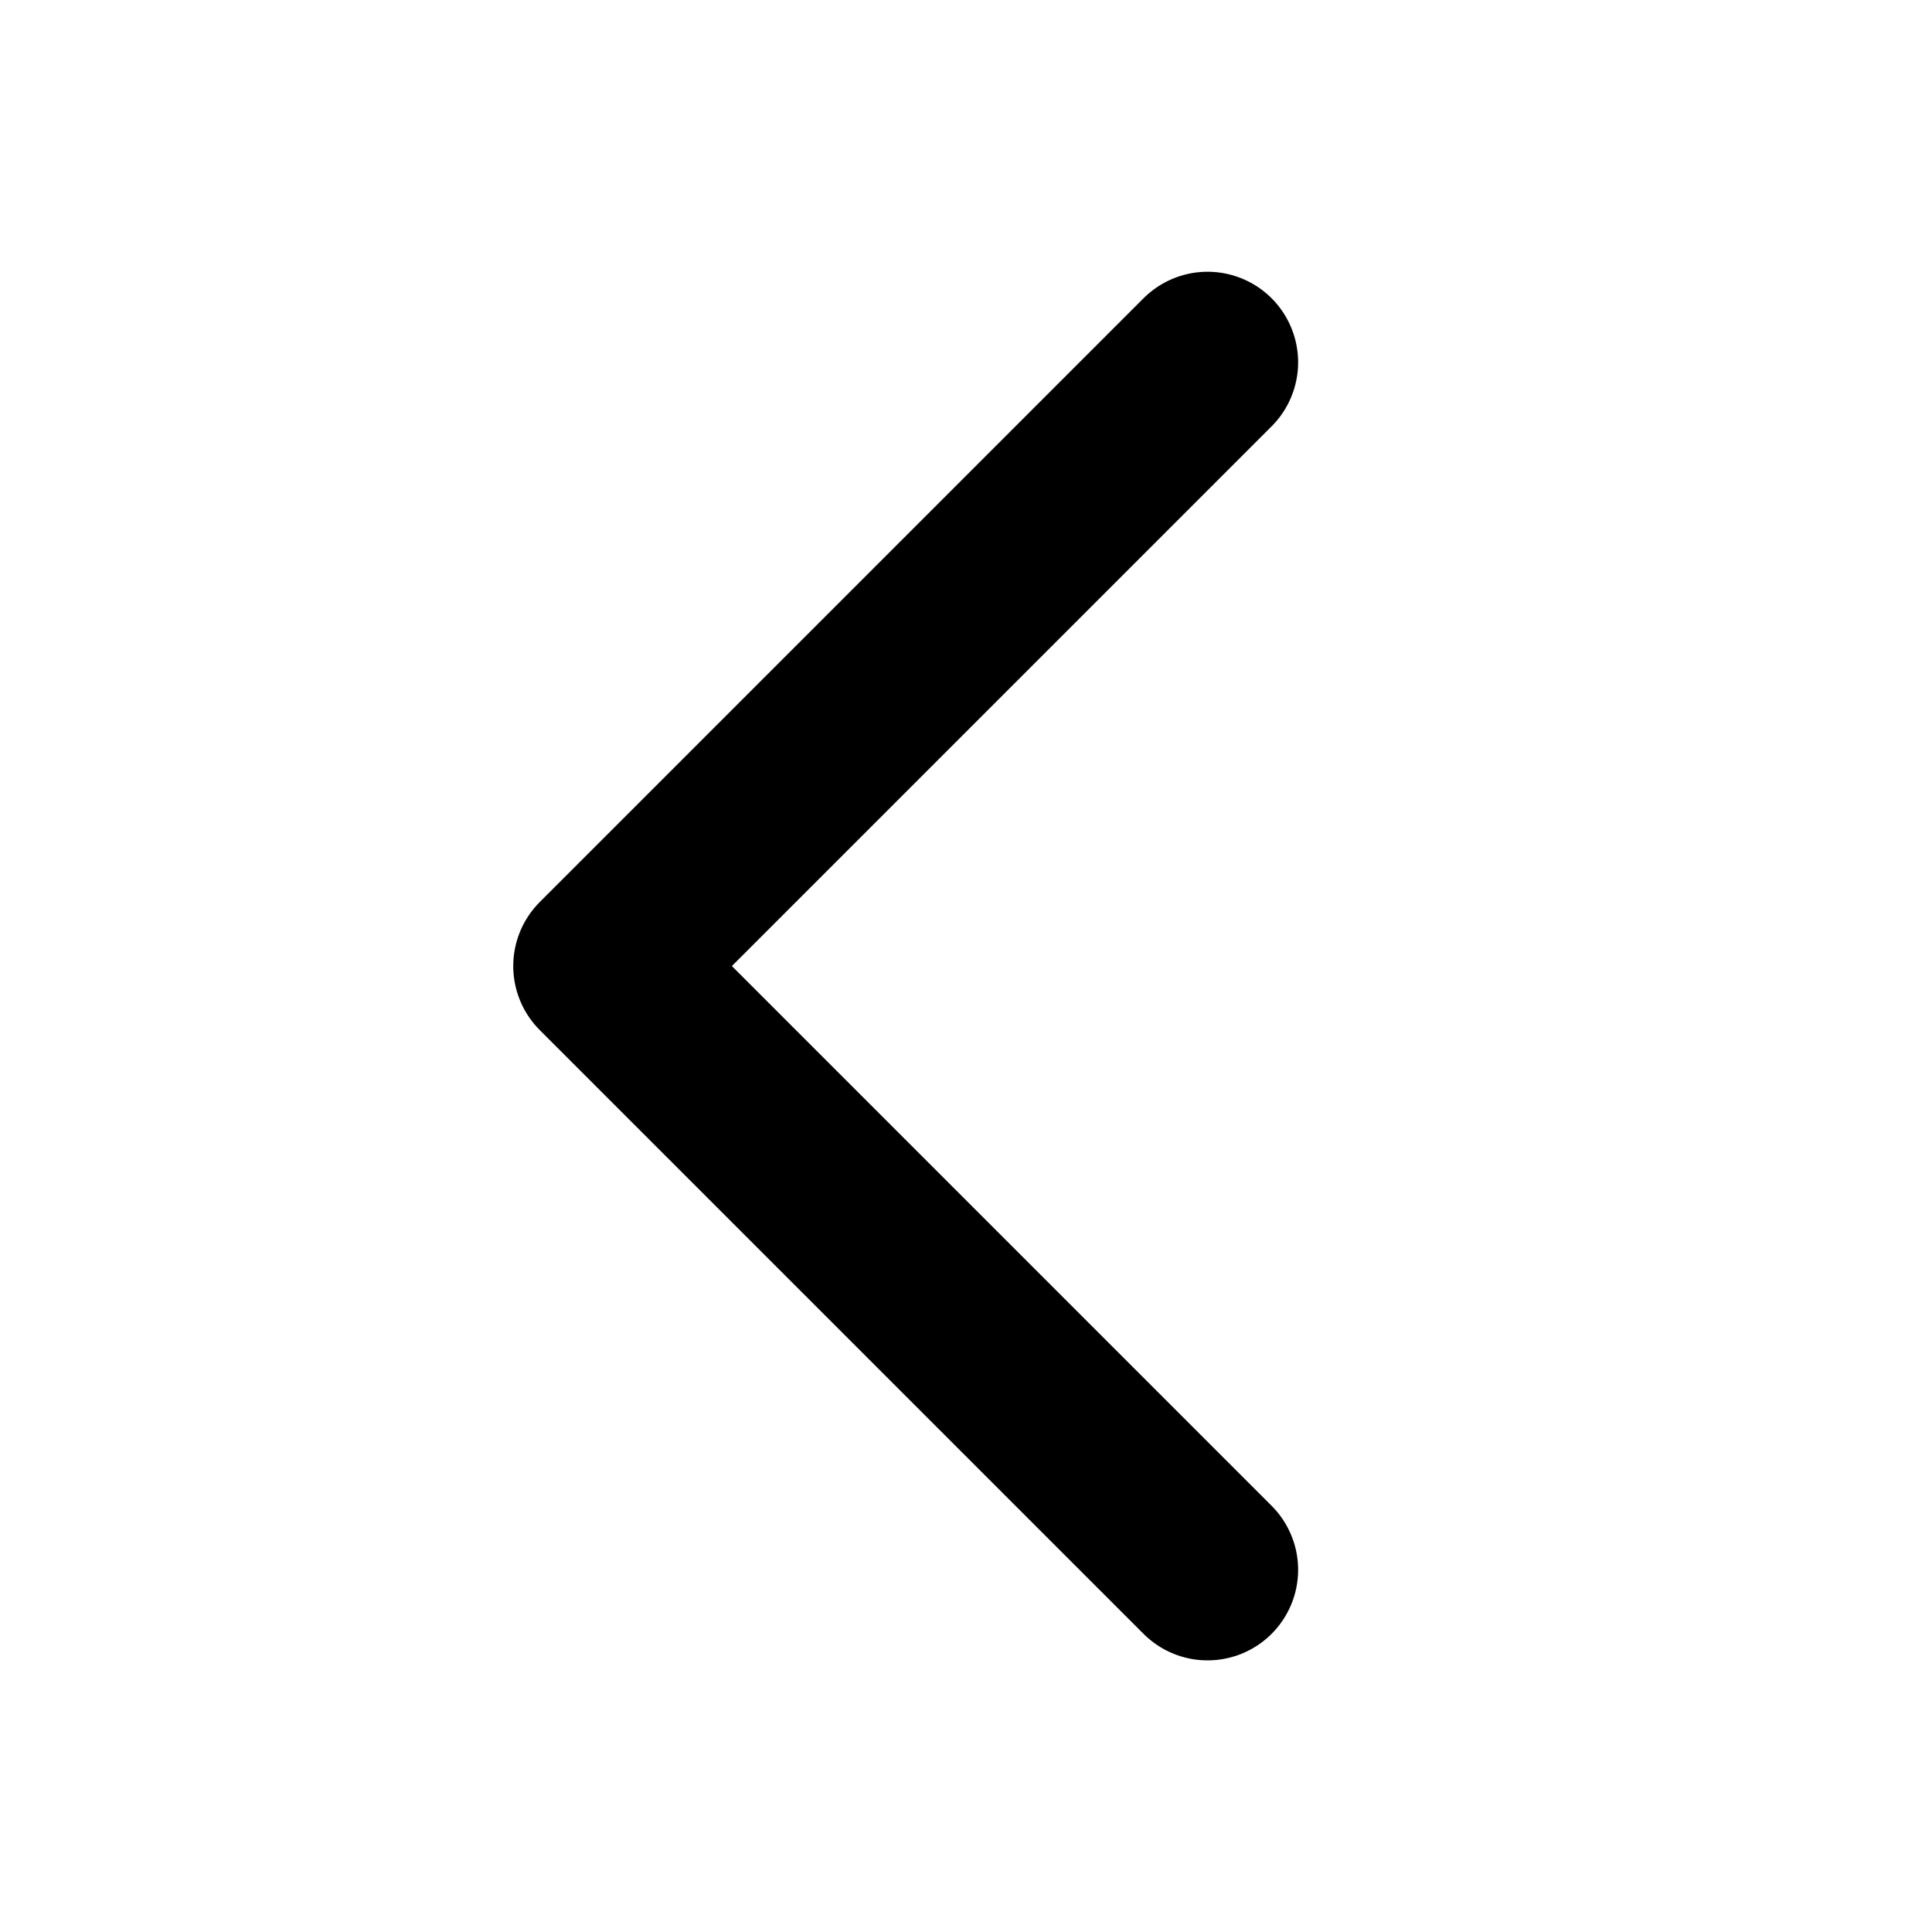 <svg width="32" height="32" viewBox="0 0 32 32" fill="none" xmlns="http://www.w3.org/2000/svg">
<g clip-path="url(#clip0_2007_163)">
<path d="M20.001 26.001L10.001 16.001L20.001 6.001" stroke="black" stroke-width="3" stroke-linecap="round" stroke-linejoin="round"/>
</g>
<defs>
<clipPath id="clip0_2007_163">
<rect width="32" height="32" fill="white" transform="matrix(-1 0 0 -1 32.001 32.001)"/>
</clipPath>
</defs>
</svg>
